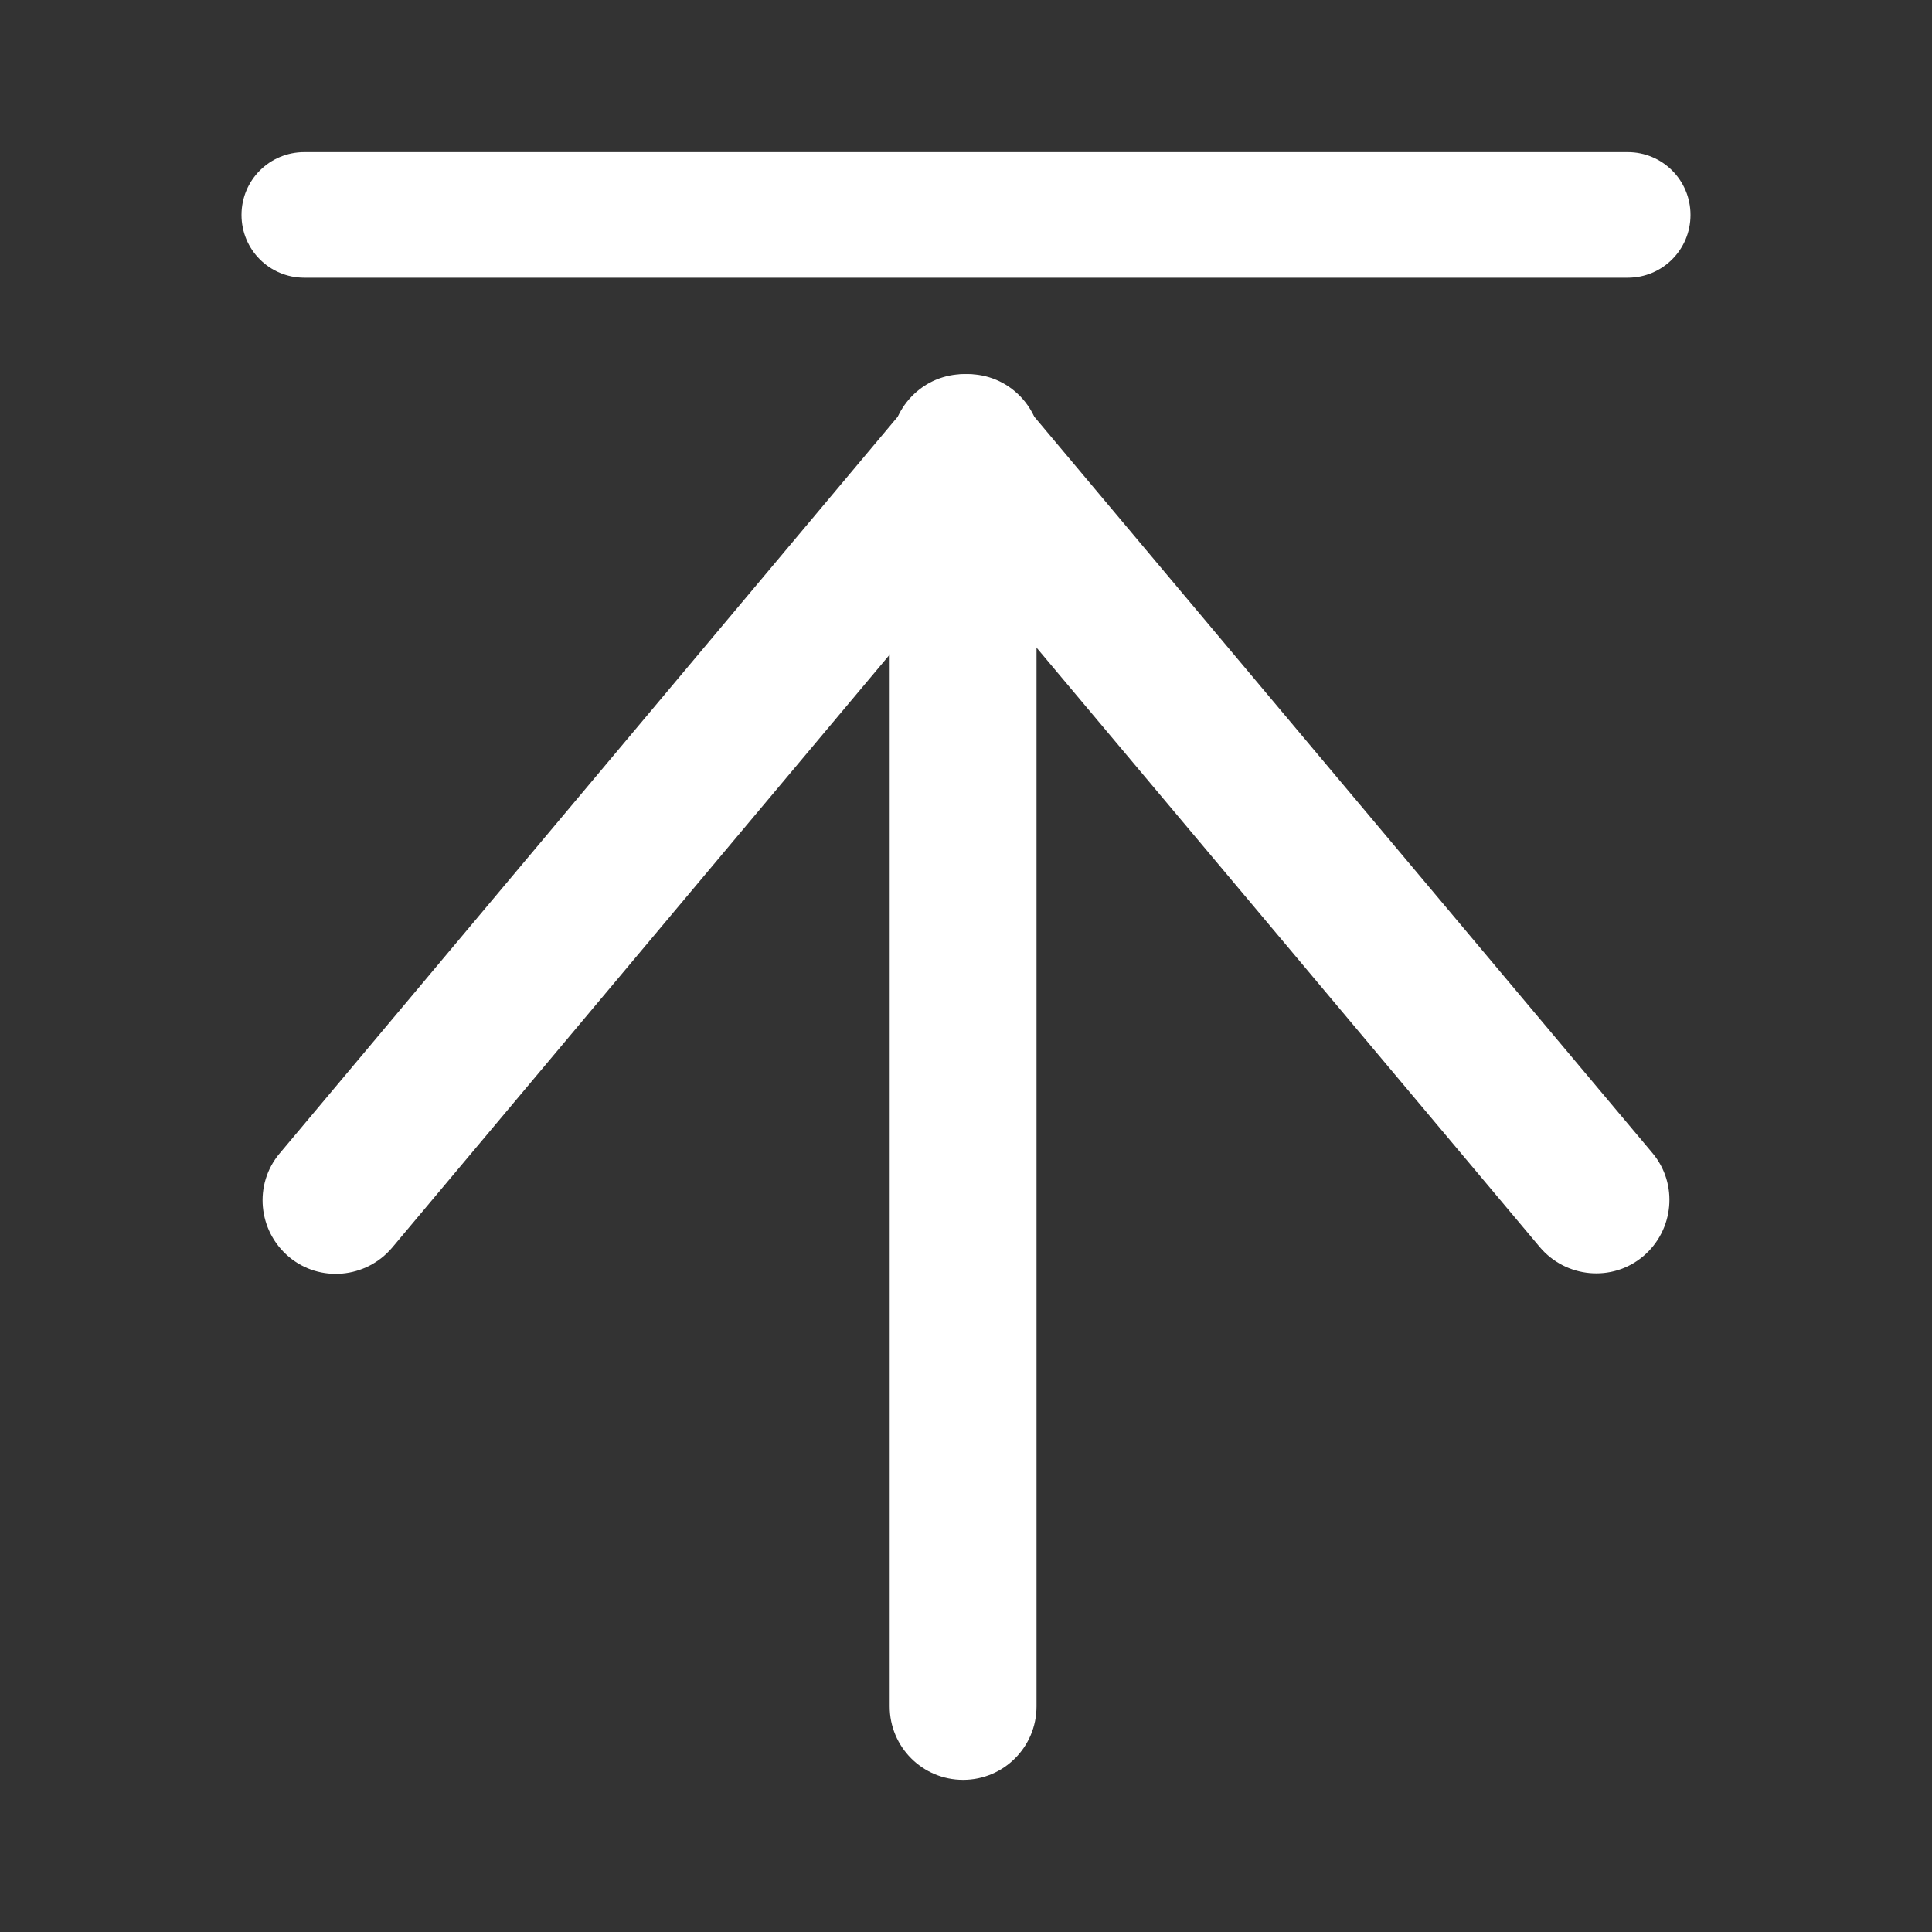 <?xml version="1.0" standalone="no"?><!DOCTYPE svg PUBLIC "-//W3C//DTD SVG 1.1//EN" "http://www.w3.org/Graphics/SVG/1.1/DTD/svg11.dtd"><svg t="1670835901612" class="icon" viewBox="0 0 1024 1024" version="1.1" xmlns="http://www.w3.org/2000/svg" p-id="2386" width="32" height="32" xmlns:xlink="http://www.w3.org/1999/xlink"><rect x="0" y="0" width="1024" height="1024" fill="#333333" stroke="none"/><path d="M862.72 147.2H161.28c-18.432 0-33.28-14.848-33.28-33.28s14.848-33.28 33.28-33.28h701.44c18.432 0 33.28 14.848 33.28 33.28s-14.848 33.28-33.28 33.28zM549.376 323.84v580.608c0 21.504-17.408 38.912-38.912 38.912-21.504 0-38.912-17.408-38.912-38.912V323.84c0-21.504 17.408-38.912 38.912-38.912 21.504 0 38.912 17.408 38.912 38.912z" p-id="2387" fill="#ffffff"></path><path d="M542.72 262.144L207.872 661.248c-13.824 16.384-38.4 18.688-54.784 4.864-16.384-13.824-18.688-38.4-4.864-54.784L483.072 212.224c13.824-16.384 38.4-18.688 54.784-4.864 16.384 13.824 18.688 38.4 4.864 54.784z" p-id="2388" fill="#ffffff"></path><path d="M481.28 262.144l334.848 398.848c13.824 16.384 38.4 18.688 54.784 4.864 16.384-13.824 18.688-38.4 4.864-54.784L540.928 212.224c-13.824-16.384-38.4-18.688-54.784-4.864-16.384 13.824-18.688 38.4-4.864 54.784z" p-id="2389" fill="#ffffff"></path></svg>